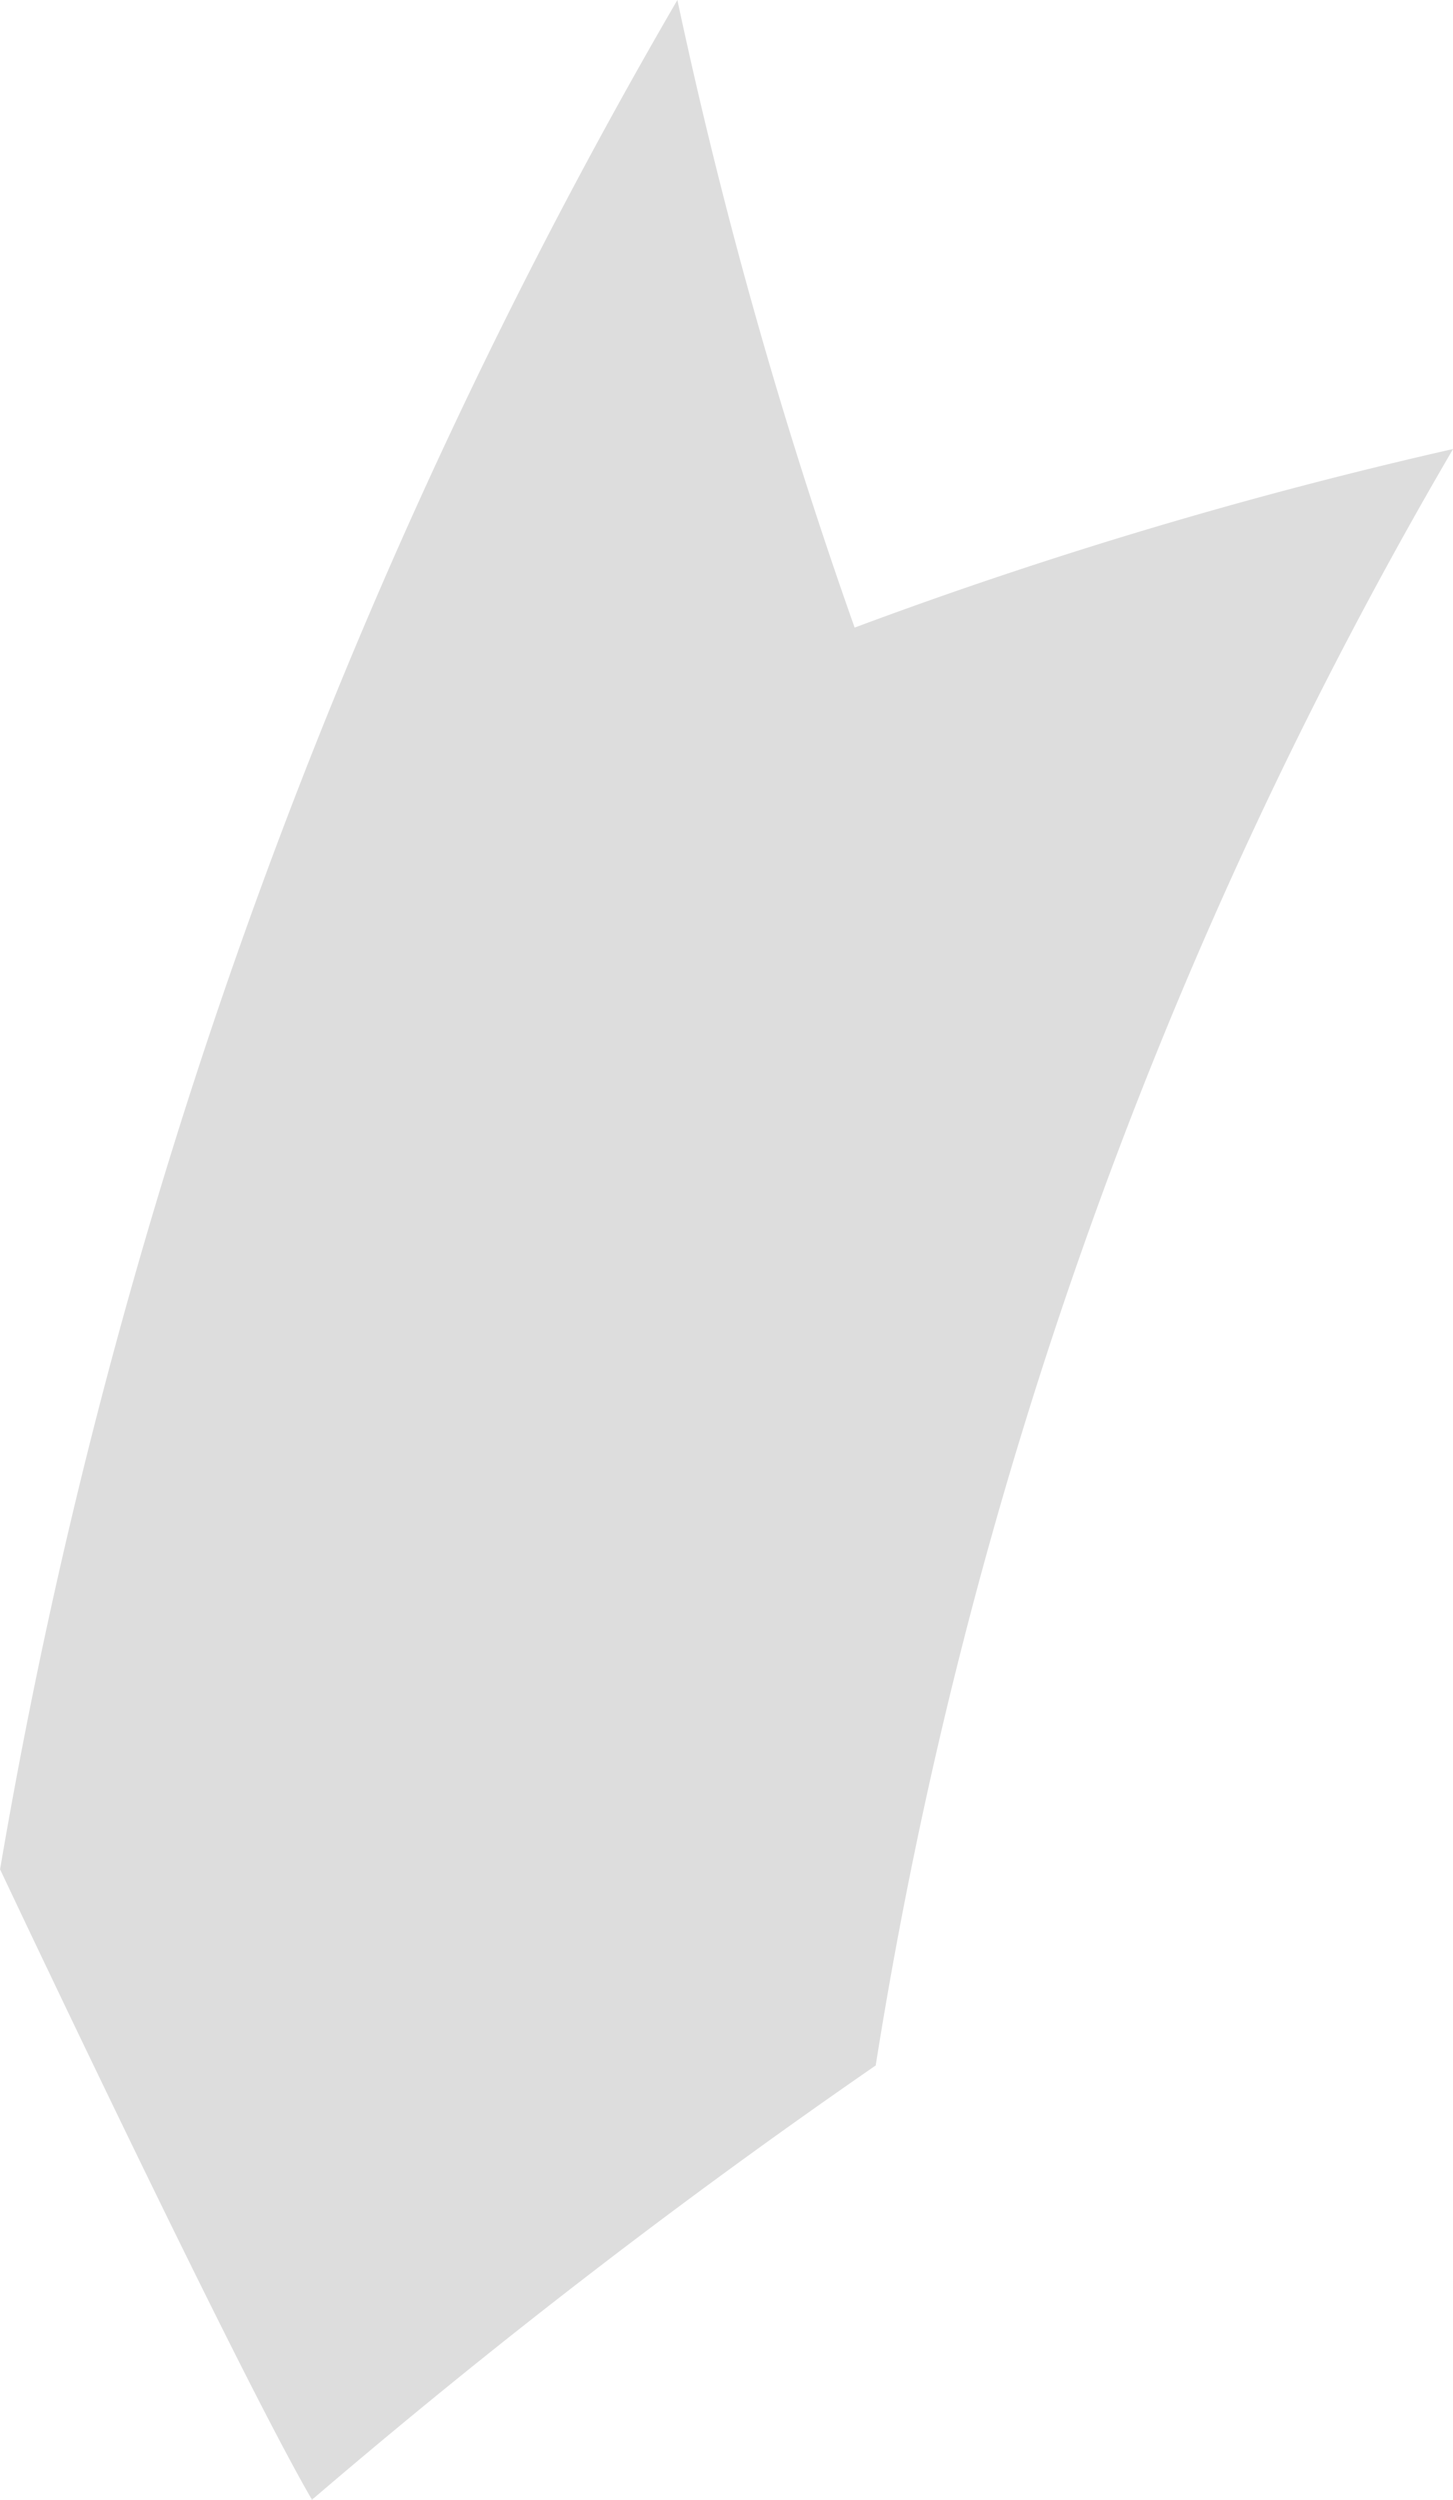 <svg xmlns="http://www.w3.org/2000/svg" width="20.133" height="34.617" viewBox="0 0 20.133 34.617"><defs><style>.a{fill:#ddd;}</style></defs><g transform="translate(0)"><path class="a" d="M1032.89,331.355a64.245,64.245,0,0,1,8-22.385,64.619,64.619,0,0,0-8.292,2.473,69.3,69.3,0,0,1-2.456-8.691,77.269,77.269,0,0,0-9.385,25.887s3.266,6.92,4.322,8.73A94.7,94.7,0,0,1,1032.89,331.355Z" transform="translate(-1020.756 -302.752)"/></g></svg>